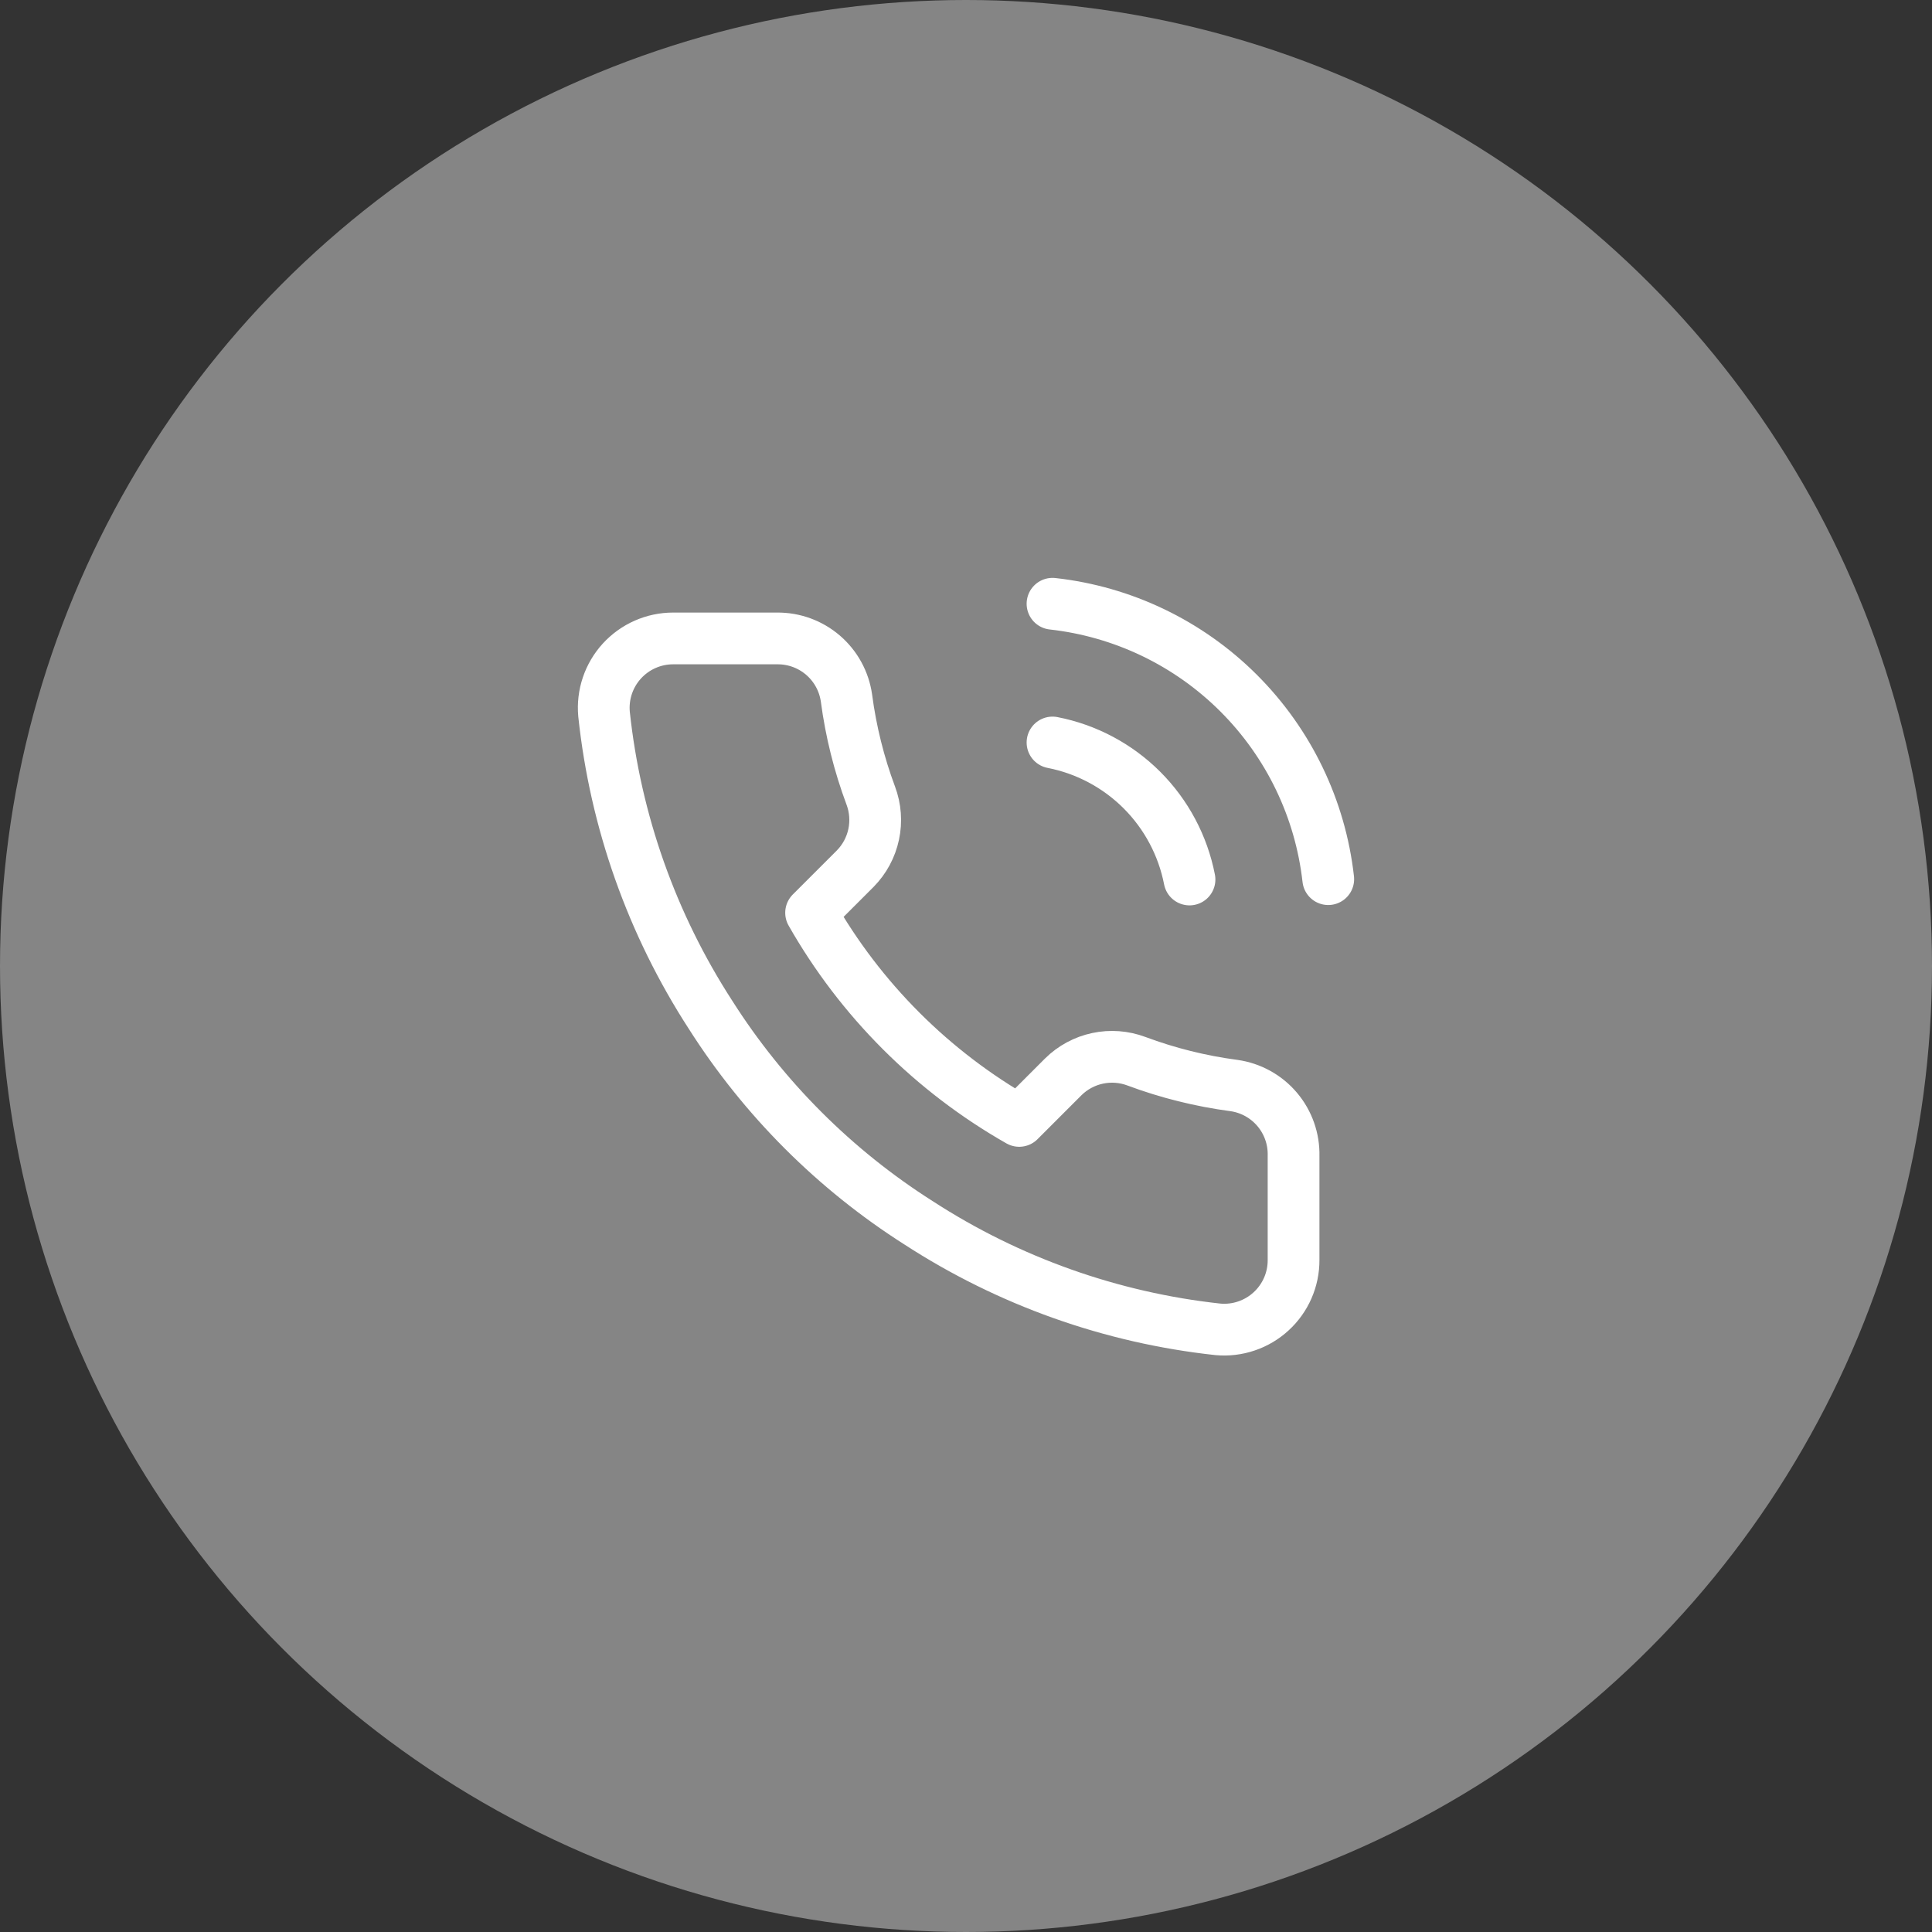 <svg width="112" height="112" viewBox="0 0 112 112" fill="none" xmlns="http://www.w3.org/2000/svg">
<rect x="0" y="0" width="112" height="112" fill="#333333" stroke="none"/>
<g id="2_&#208;&#183;&#208;&#178;&#208;&#190;&#208;&#189;&#208;&#190;&#208;&#186;">
<circle id="Ellipse 2" cx="56" cy="56" r="56" fill="white" fill-opacity="0.4"/>
<path id="Vector" d="M61.015 43.043C62.979 43.426 64.784 44.386 66.199 45.801C67.614 47.216 68.574 49.021 68.957 50.985M61.015 35C65.095 35.453 68.9 37.281 71.805 40.182C74.71 43.083 76.542 46.885 77 50.965M74.989 67.01V73.043C74.992 73.603 74.877 74.157 74.653 74.67C74.428 75.183 74.099 75.644 73.686 76.022C73.274 76.401 72.787 76.689 72.256 76.868C71.726 77.048 71.164 77.115 70.606 77.064C64.419 76.392 58.475 74.278 53.254 70.891C48.395 67.804 44.276 63.685 41.189 58.827C37.791 53.581 35.676 47.609 35.016 41.394C34.966 40.838 35.032 40.278 35.21 39.748C35.389 39.219 35.675 38.733 36.051 38.321C36.428 37.909 36.886 37.579 37.397 37.354C37.907 37.128 38.459 37.011 39.018 37.011H45.05C46.026 37.001 46.972 37.347 47.712 37.983C48.451 38.619 48.935 39.503 49.071 40.469C49.326 42.4 49.798 44.295 50.479 46.119C50.749 46.839 50.808 47.621 50.647 48.373C50.487 49.125 50.114 49.815 49.574 50.362L47.02 52.915C49.883 57.949 54.051 62.117 59.085 64.98L61.638 62.426C62.185 61.886 62.875 61.513 63.627 61.353C64.379 61.192 65.161 61.251 65.881 61.521C67.705 62.202 69.6 62.674 71.531 62.929C72.508 63.067 73.4 63.559 74.037 64.311C74.675 65.064 75.014 66.024 74.989 67.01Z" stroke="white" stroke-width="3" stroke-linecap="round" stroke-linejoin="round"/>
</g>
</svg>
